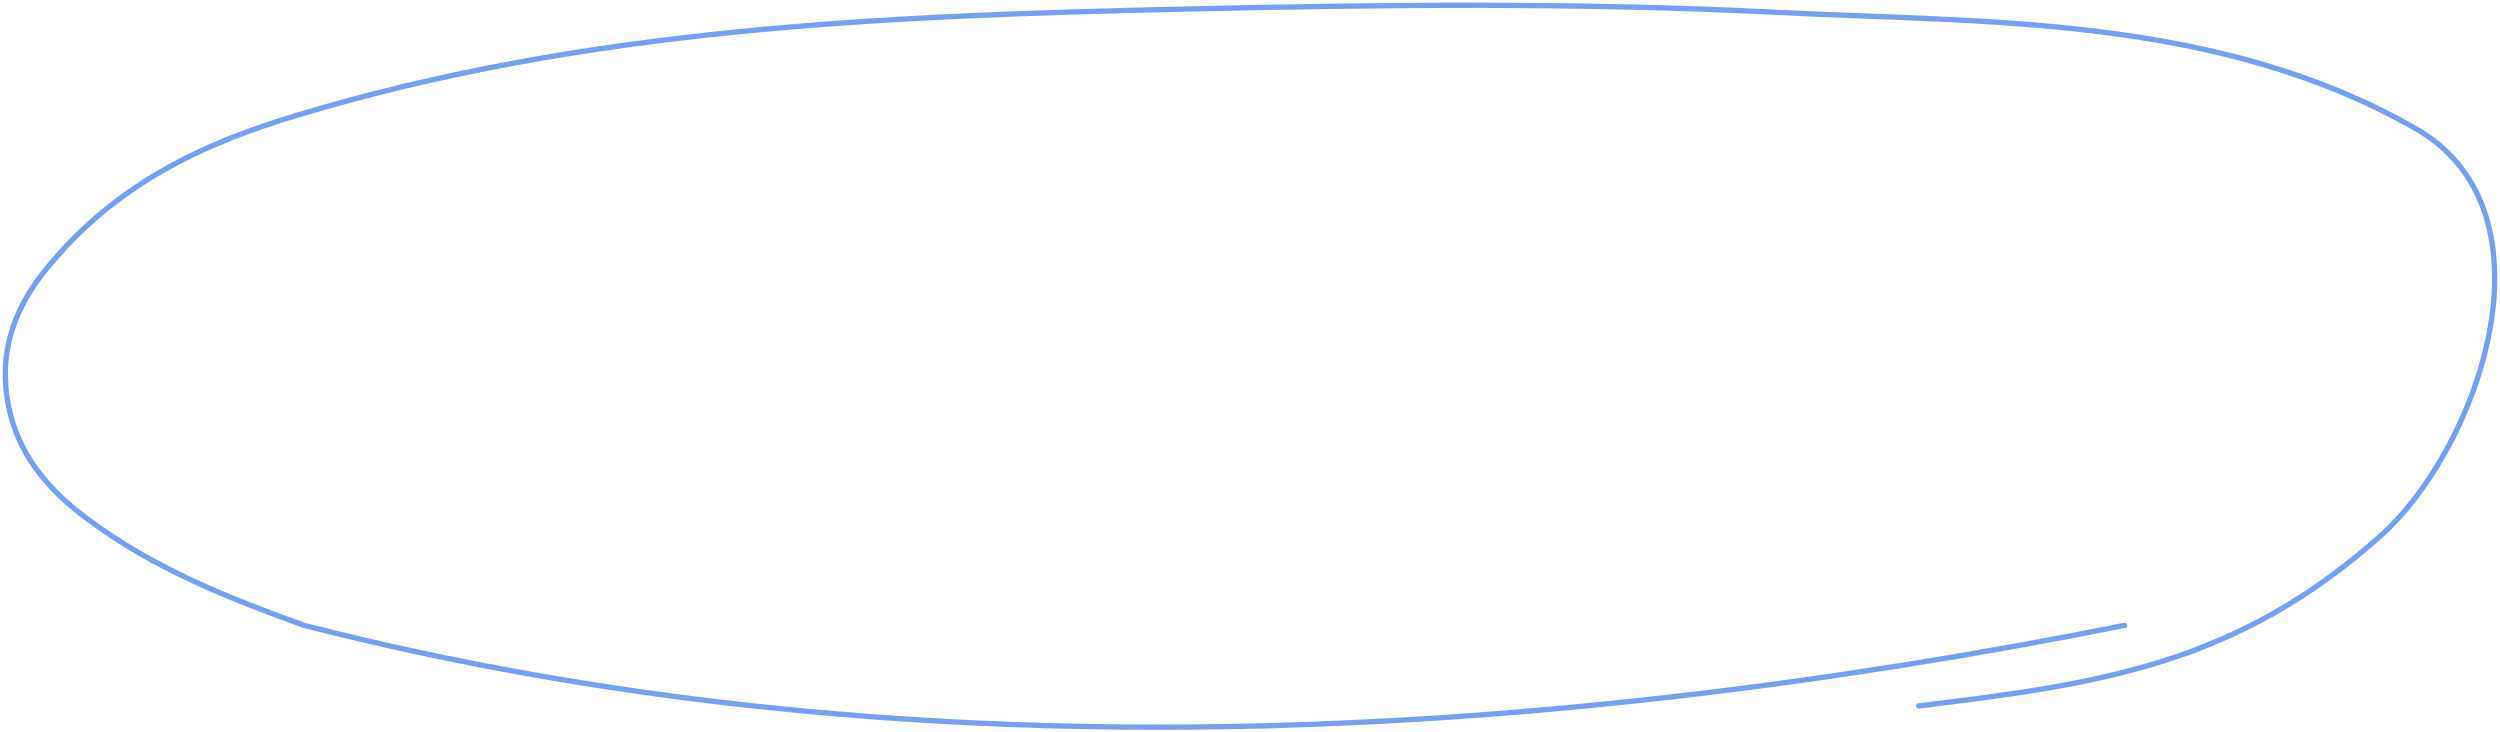 <?xml version="1.0" encoding="UTF-8"?> <svg xmlns="http://www.w3.org/2000/svg" width="471" height="138" fill="none"><path stroke="#73A0F3" stroke-linecap="round" d="M400.284 117.818c-113.289 22.607-232.124 28.382-342.984 0-13.826-5.012-28.126-10.501-41.121-20.272-6.16-4.632-14.227-12.192-15.112-25.084-.63-9.18 3.27-16.3 7.345-21.398 13.551-16.947 31.077-24.37 47.322-29.281C110.692 5.168 167.217 2.975 222.866 1.716 260.183.87 297.539.45 334.849 2.33c38.971 1.964 82.753.439 120.292 21.91 27.353 15.645 12.012 60.037-6.623 76.685-27.189 24.29-52.988 27.95-87.053 32.075"></path></svg> 